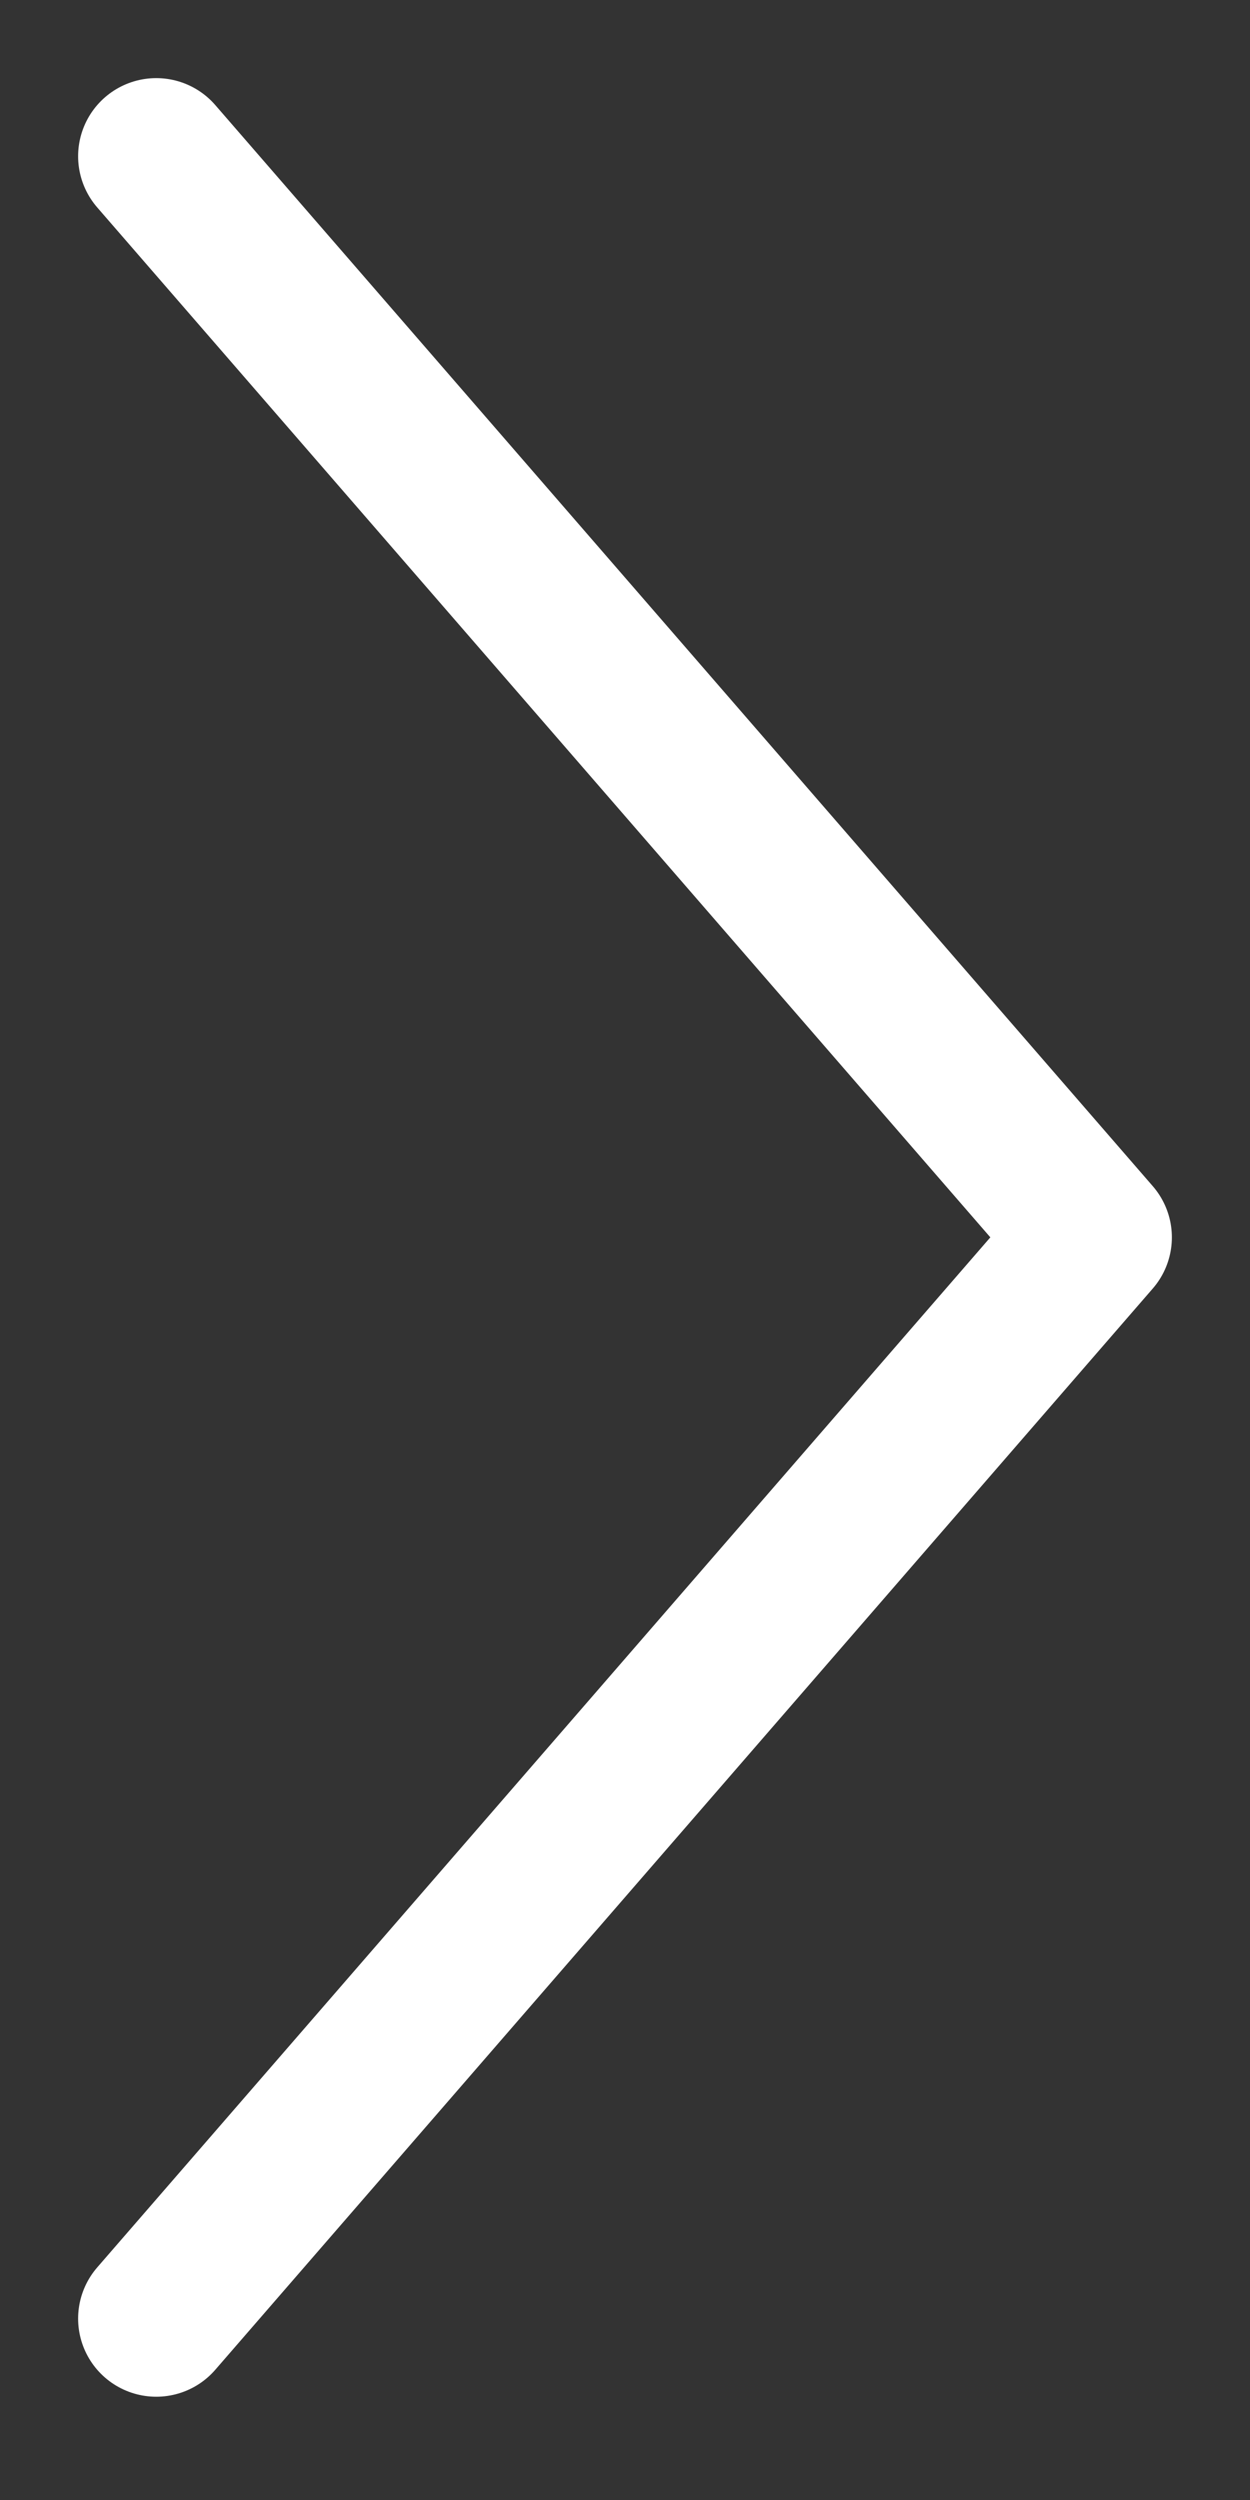 <?xml version="1.0" encoding="UTF-8"?> <svg xmlns="http://www.w3.org/2000/svg" width="8" height="16" viewBox="0 0 8 16" fill="none"><rect x="0" y="0" width="8" height="16" fill="#333333" stroke="none"/> <path d="M1 14.839L7 7.919L1 1" stroke="white" stroke-linecap="round" stroke-linejoin="round"></path> </svg> 
